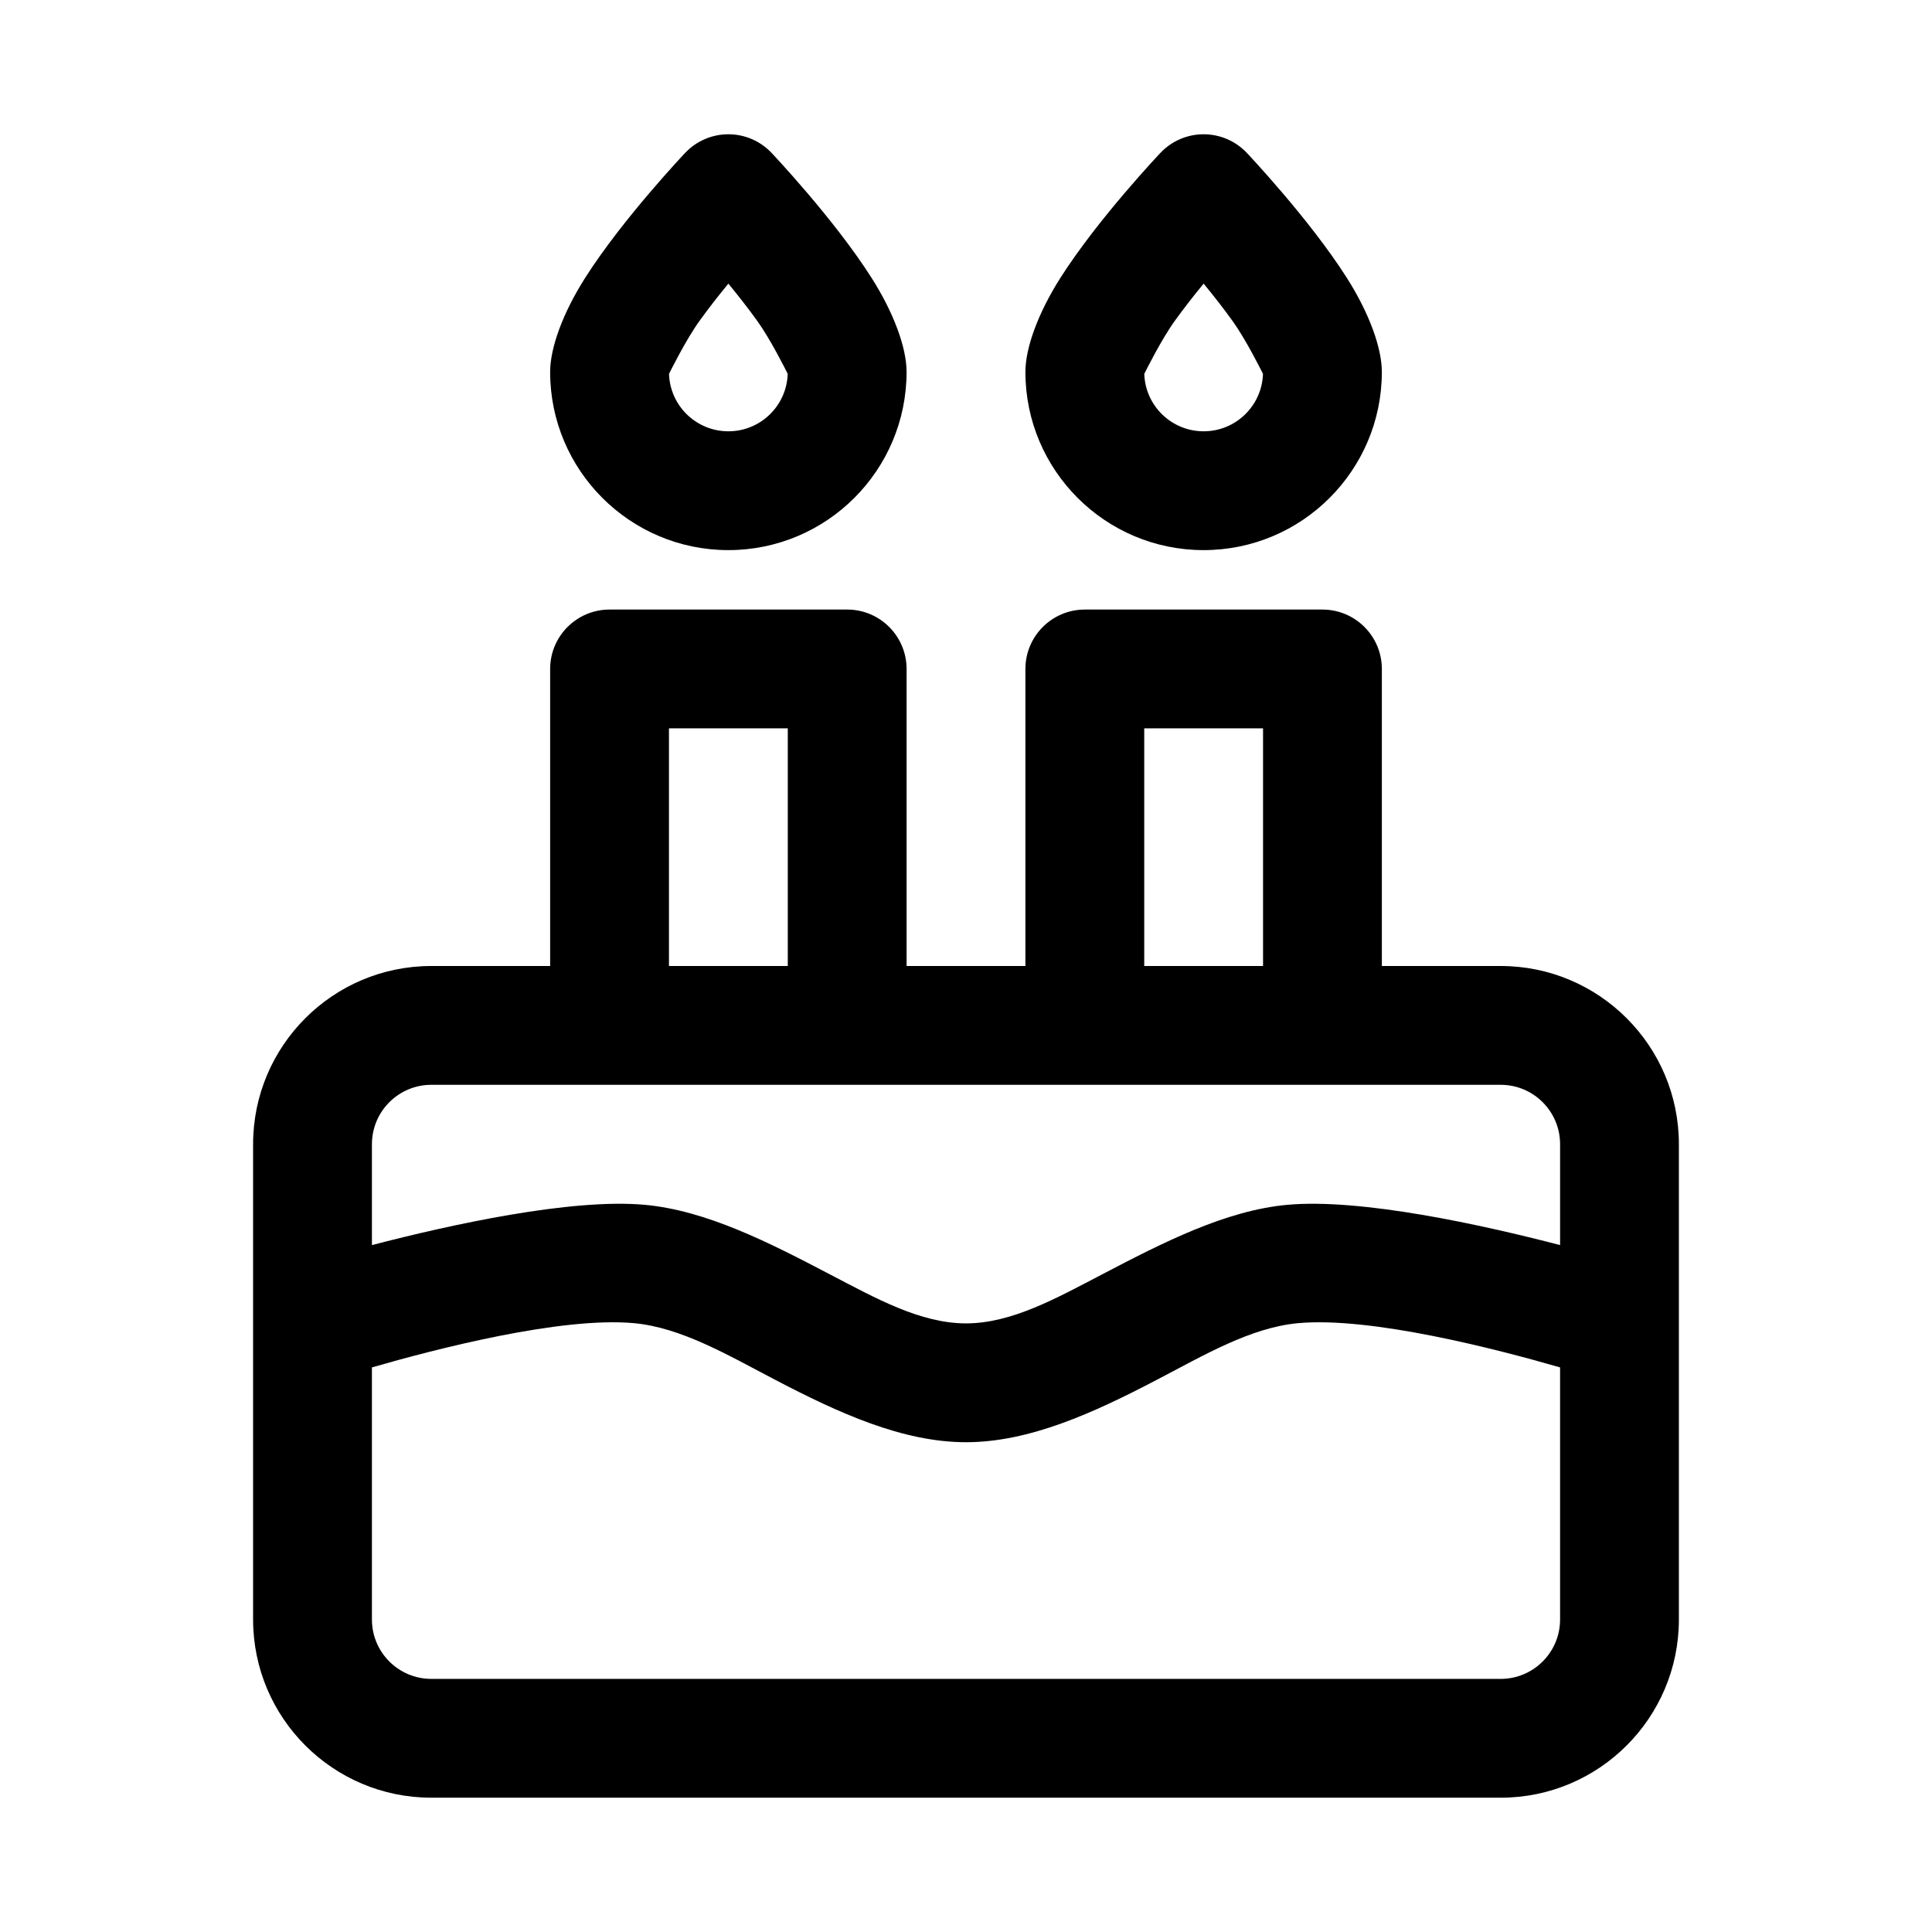 <?xml version="1.0" encoding="UTF-8"?>
<!-- The Best Svg Icon site in the world: iconSvg.co, Visit us! https://iconsvg.co -->
<svg fill="#000000" width="800px" height="800px" version="1.1" viewBox="144 144 512 512" xmlns="http://www.w3.org/2000/svg">
 <path d="m289.79 400h-31.488c-26.07 0-47.23 21.16-47.23 47.23v125.95c0 26.07 21.16 47.23 47.23 47.23h283.39c26.07 0 47.23-21.16 47.23-47.23v-125.95c0-26.07-21.16-47.23-47.23-47.23h-31.488v-78.719c0-8.691-7.055-15.742-15.742-15.742h-62.977c-8.691 0-15.742 7.055-15.742 15.742v78.719h-31.488v-78.719c0-8.691-7.055-15.742-15.742-15.742h-62.977c-8.691 0-15.742 7.055-15.742 15.742v78.719zm267.65 106.38c-17.113-4.945-50.16-13.477-69.414-11.73-12.547 1.148-24.891 8.453-37.438 15.004-16.781 8.785-33.785 16.547-50.586 16.547s-33.801-7.762-50.586-16.547c-12.547-6.551-24.891-13.855-37.438-15.004-19.254-1.746-52.301 6.785-69.414 11.73v66.801c0 8.691 7.055 15.742 15.742 15.742h283.39c8.691 0 15.742-7.055 15.742-15.742v-66.801zm0-32.418v-26.734c0-8.691-7.055-15.742-15.742-15.742h-283.39c-8.691 0-15.742 7.055-15.742 15.742v26.734c20.828-5.414 52.742-12.438 72.281-10.676 16.328 1.496 32.828 9.918 49.152 18.469 12.074 6.297 23.93 12.957 36.008 12.957 12.074 0 23.93-6.66 36.008-12.957 16.328-8.551 32.828-16.973 49.152-18.469 19.539-1.762 51.453 5.258 72.281 10.676zm-204.67-136.94v62.977h-31.488v-62.977zm125.95 0v62.977h-31.488v-62.977zm-130.3-152.56c-2.977-3.117-7.086-4.879-11.398-4.879s-8.422 1.762-11.398 4.879c0 0-16.594 17.492-26.574 33.203-5.918 9.32-9.258 18.547-9.258 24.891 0 26.07 21.16 47.23 47.23 47.23 26.07 0 47.23-21.16 47.23-47.23 0-6.344-3.336-15.57-9.258-24.891-9.98-15.711-26.574-33.203-26.574-33.203zm125.95 0c-2.977-3.117-7.086-4.879-11.398-4.879s-8.422 1.762-11.398 4.879c0 0-16.594 17.492-26.574 33.203-5.918 9.32-9.258 18.547-9.258 24.891 0 26.07 21.16 47.23 47.23 47.23 26.07 0 47.23-21.16 47.23-47.23 0-6.344-3.336-15.57-9.258-24.891-9.98-15.711-26.574-33.203-26.574-33.203zm-137.35 34.699c2.519 3.055 5.164 6.422 7.637 9.855 3.527 4.879 7.59 13.051 8.094 14.059-0.27 8.453-7.211 15.223-15.727 15.223s-15.461-6.769-15.727-15.223c0.504-1.008 4.566-9.18 8.094-14.059 2.473-3.434 5.117-6.801 7.637-9.855zm125.95 0c2.519 3.055 5.164 6.422 7.637 9.855 3.527 4.879 7.59 13.051 8.094 14.059-0.27 8.453-7.211 15.223-15.727 15.223s-15.461-6.769-15.727-15.223c0.504-1.008 4.566-9.18 8.094-14.059 2.473-3.434 5.117-6.801 7.637-9.855z" fill-rule="evenodd"/>
</svg>